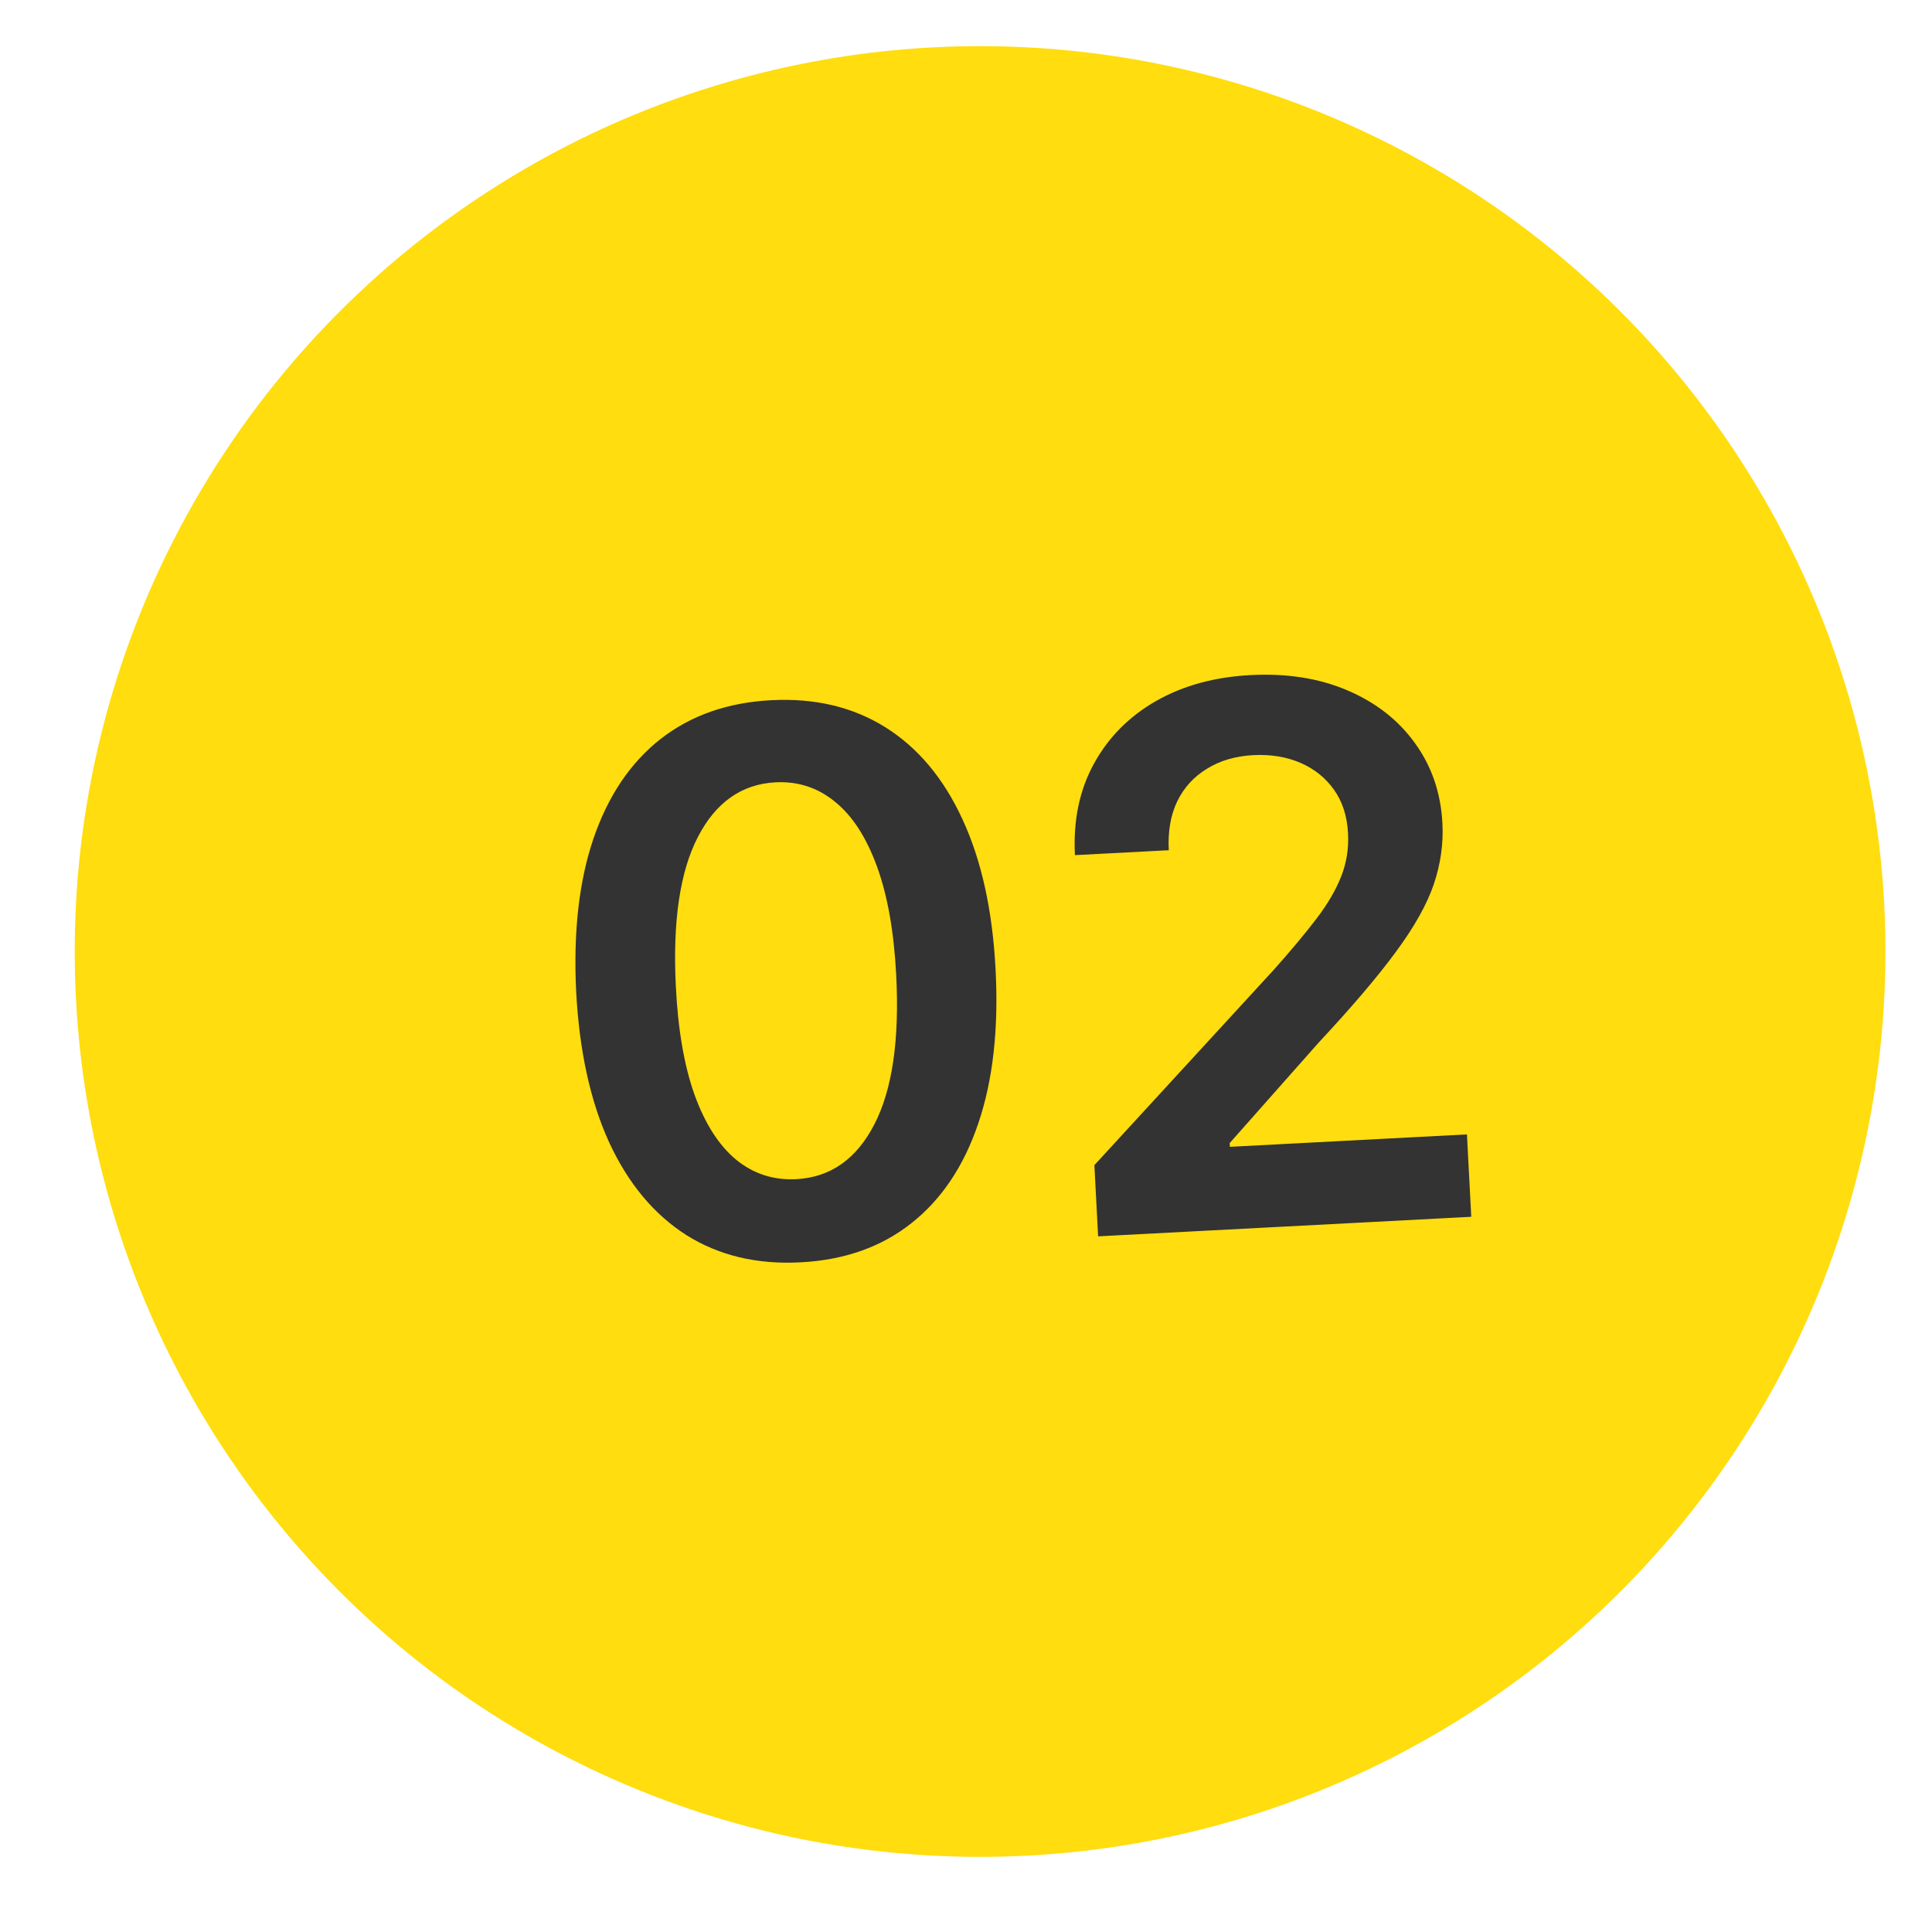 <?xml version="1.0" encoding="UTF-8"?> <svg xmlns="http://www.w3.org/2000/svg" width="42" height="42" viewBox="0 0 42 42" fill="none"><circle cx="21.306" cy="20.685" r="19.682" transform="rotate(-3 21.306 20.685)" fill="#FFDD0E"></circle><path d="M17.405 27.442C16.454 27.492 15.625 27.294 14.918 26.848C14.214 26.398 13.656 25.727 13.242 24.833C12.832 23.935 12.593 22.841 12.525 21.551C12.462 20.26 12.587 19.153 12.902 18.228C13.22 17.3 13.706 16.579 14.359 16.066C15.015 15.553 15.818 15.271 16.765 15.222C17.713 15.172 18.54 15.368 19.247 15.81C19.953 16.252 20.512 16.918 20.922 17.808C21.335 18.698 21.576 19.786 21.643 21.073C21.711 22.367 21.586 23.482 21.268 24.418C20.954 25.35 20.468 26.075 19.812 26.592C19.159 27.109 18.357 27.392 17.405 27.442ZM17.311 25.634C18.05 25.595 18.615 25.2 19.004 24.45C19.397 23.695 19.557 22.607 19.482 21.186C19.433 20.246 19.293 19.462 19.063 18.832C18.833 18.203 18.531 17.736 18.155 17.432C17.78 17.123 17.348 16.982 16.859 17.007C16.123 17.046 15.56 17.442 15.171 18.196C14.782 18.947 14.622 20.027 14.692 21.437C14.738 22.381 14.874 23.169 15.1 23.803C15.33 24.436 15.633 24.907 16.008 25.215C16.384 25.52 16.818 25.659 17.311 25.634ZM23.872 26.877L23.791 25.329L27.688 21.086C28.06 20.669 28.369 20.299 28.615 19.977C28.861 19.655 29.041 19.347 29.157 19.051C29.273 18.755 29.323 18.444 29.305 18.116C29.286 17.742 29.184 17.427 29.001 17.17C28.817 16.91 28.573 16.714 28.269 16.583C27.965 16.452 27.624 16.397 27.246 16.416C26.857 16.437 26.521 16.535 26.236 16.713C25.952 16.886 25.736 17.123 25.59 17.424C25.447 17.725 25.387 18.078 25.408 18.483L23.368 18.59C23.329 17.838 23.466 17.177 23.78 16.604C24.094 16.031 24.543 15.577 25.128 15.241C25.717 14.905 26.402 14.717 27.184 14.676C27.978 14.634 28.683 14.746 29.299 15.011C29.916 15.276 30.403 15.658 30.761 16.157C31.123 16.655 31.322 17.236 31.357 17.898C31.38 18.341 31.318 18.781 31.171 19.218C31.024 19.654 30.75 20.144 30.35 20.686C29.953 21.228 29.391 21.889 28.663 22.669L26.732 24.85L26.737 24.931L31.89 24.661L31.984 26.452L23.872 26.877Z" fill="#333333"></path></svg> 